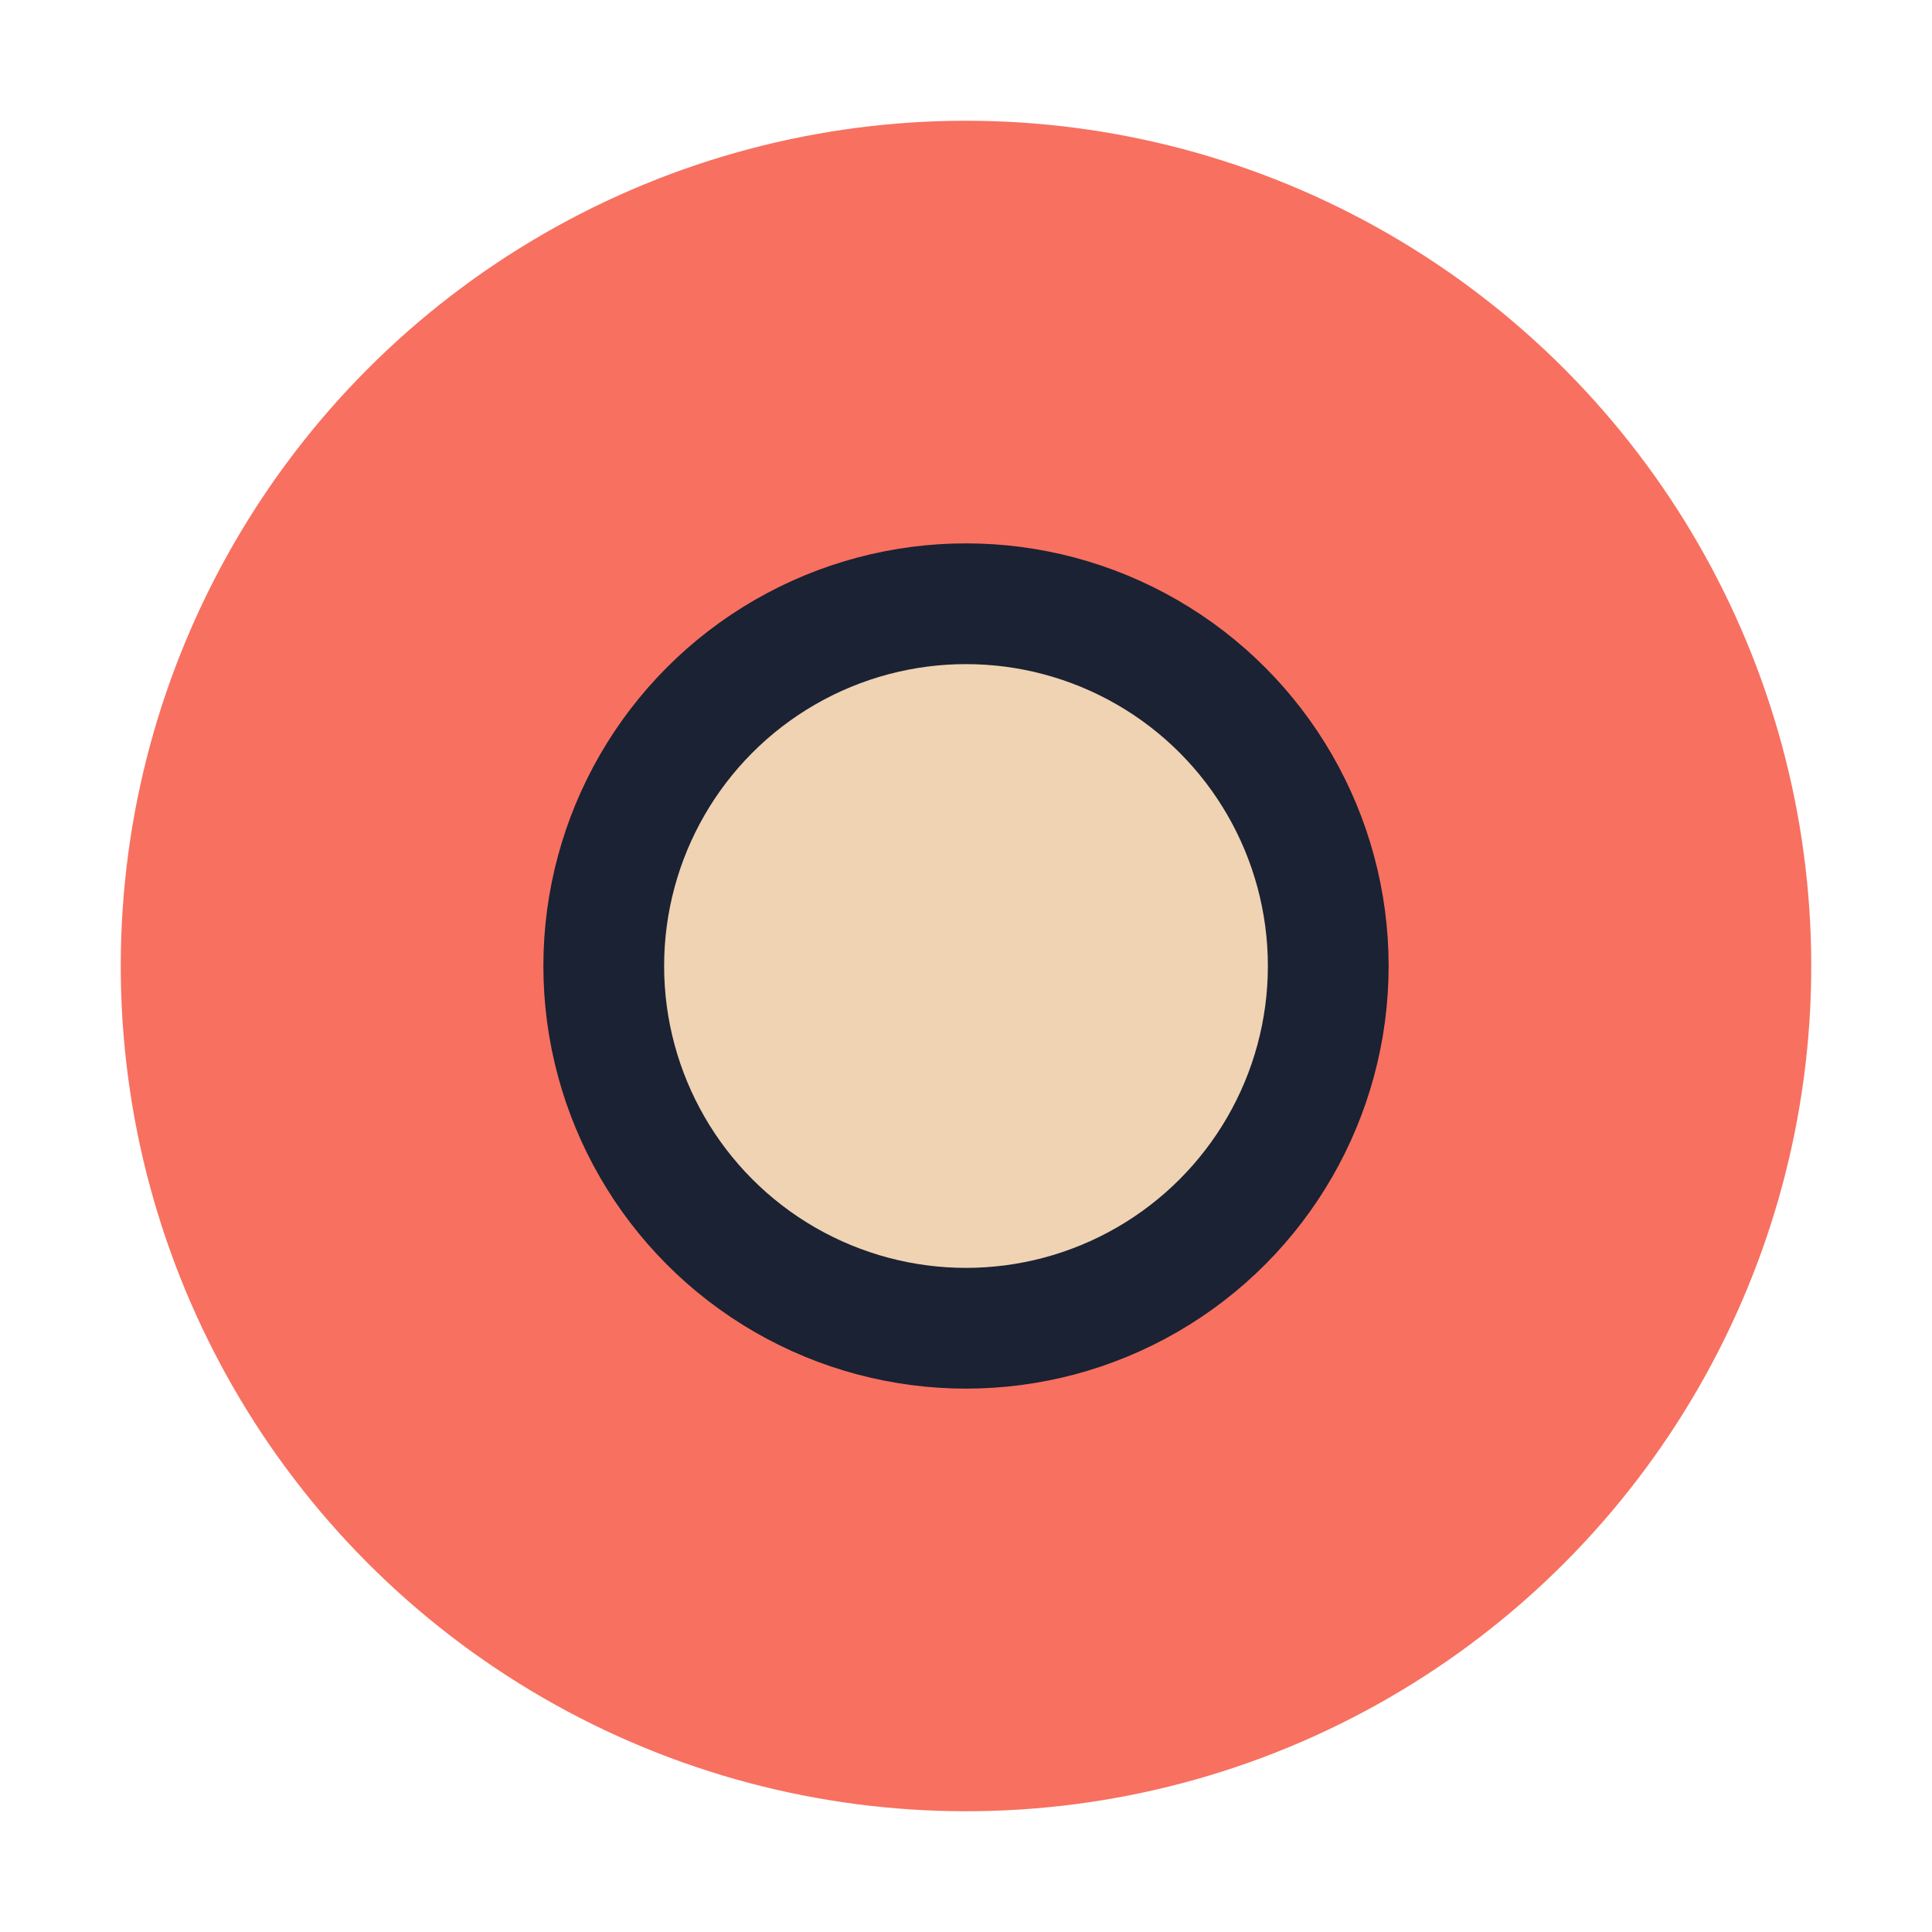 <?xml version="1.0" encoding="UTF-8"?>
<svg xmlns="http://www.w3.org/2000/svg" width="32" height="32" viewBox="0 0 32 32"><circle cx="16" cy="16" r="14" fill="#F87060"/><circle cx="16" cy="16" r="6" fill="#EFD3B3" stroke="#1A2233" stroke-width="2"/></svg>